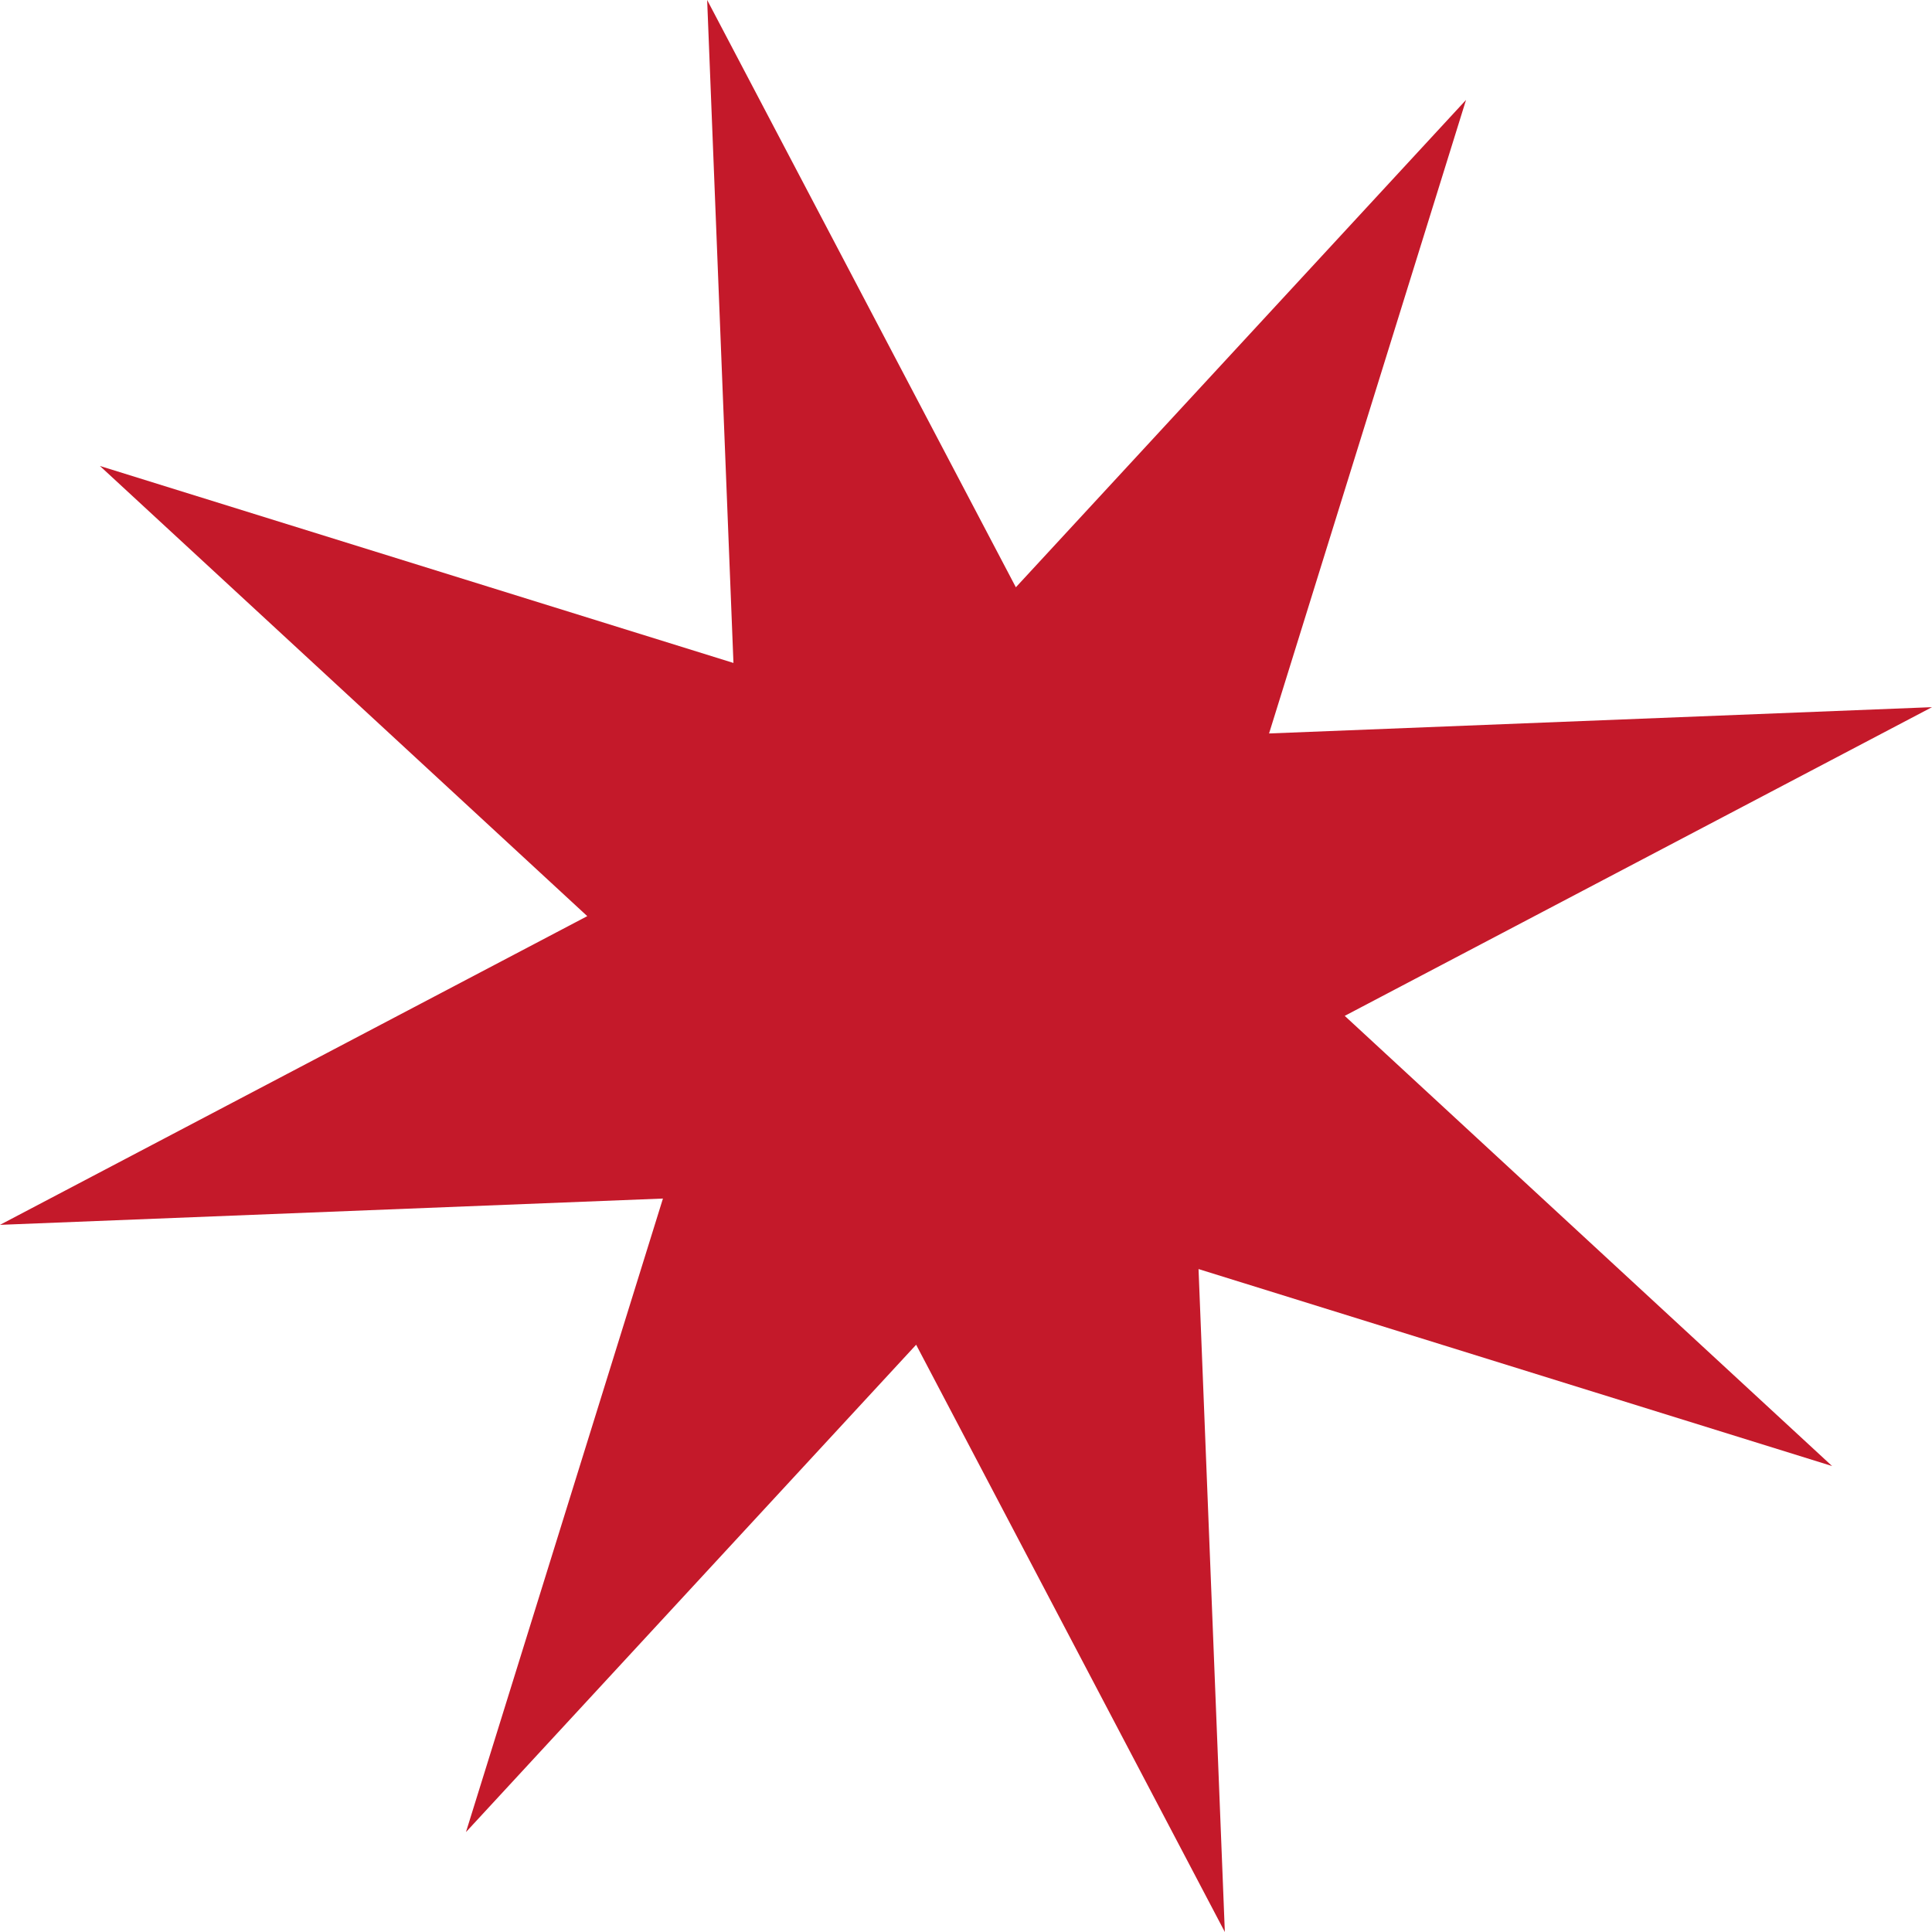<?xml version="1.0" encoding="UTF-8"?> <svg xmlns="http://www.w3.org/2000/svg" width="229" height="229" viewBox="0 0 229 229" fill="none"> <path d="M55.23 217.158L78.578 142.064L-0 145.181L69.609 108.59L11.842 55.231L86.936 78.579L83.819 0L120.41 69.61L173.769 11.842L150.421 86.937L229 83.82L159.39 120.41L217.157 173.77L142.063 150.422L145.18 229L108.59 159.391L55.23 217.158Z" fill="#C4192A"></path> </svg> 